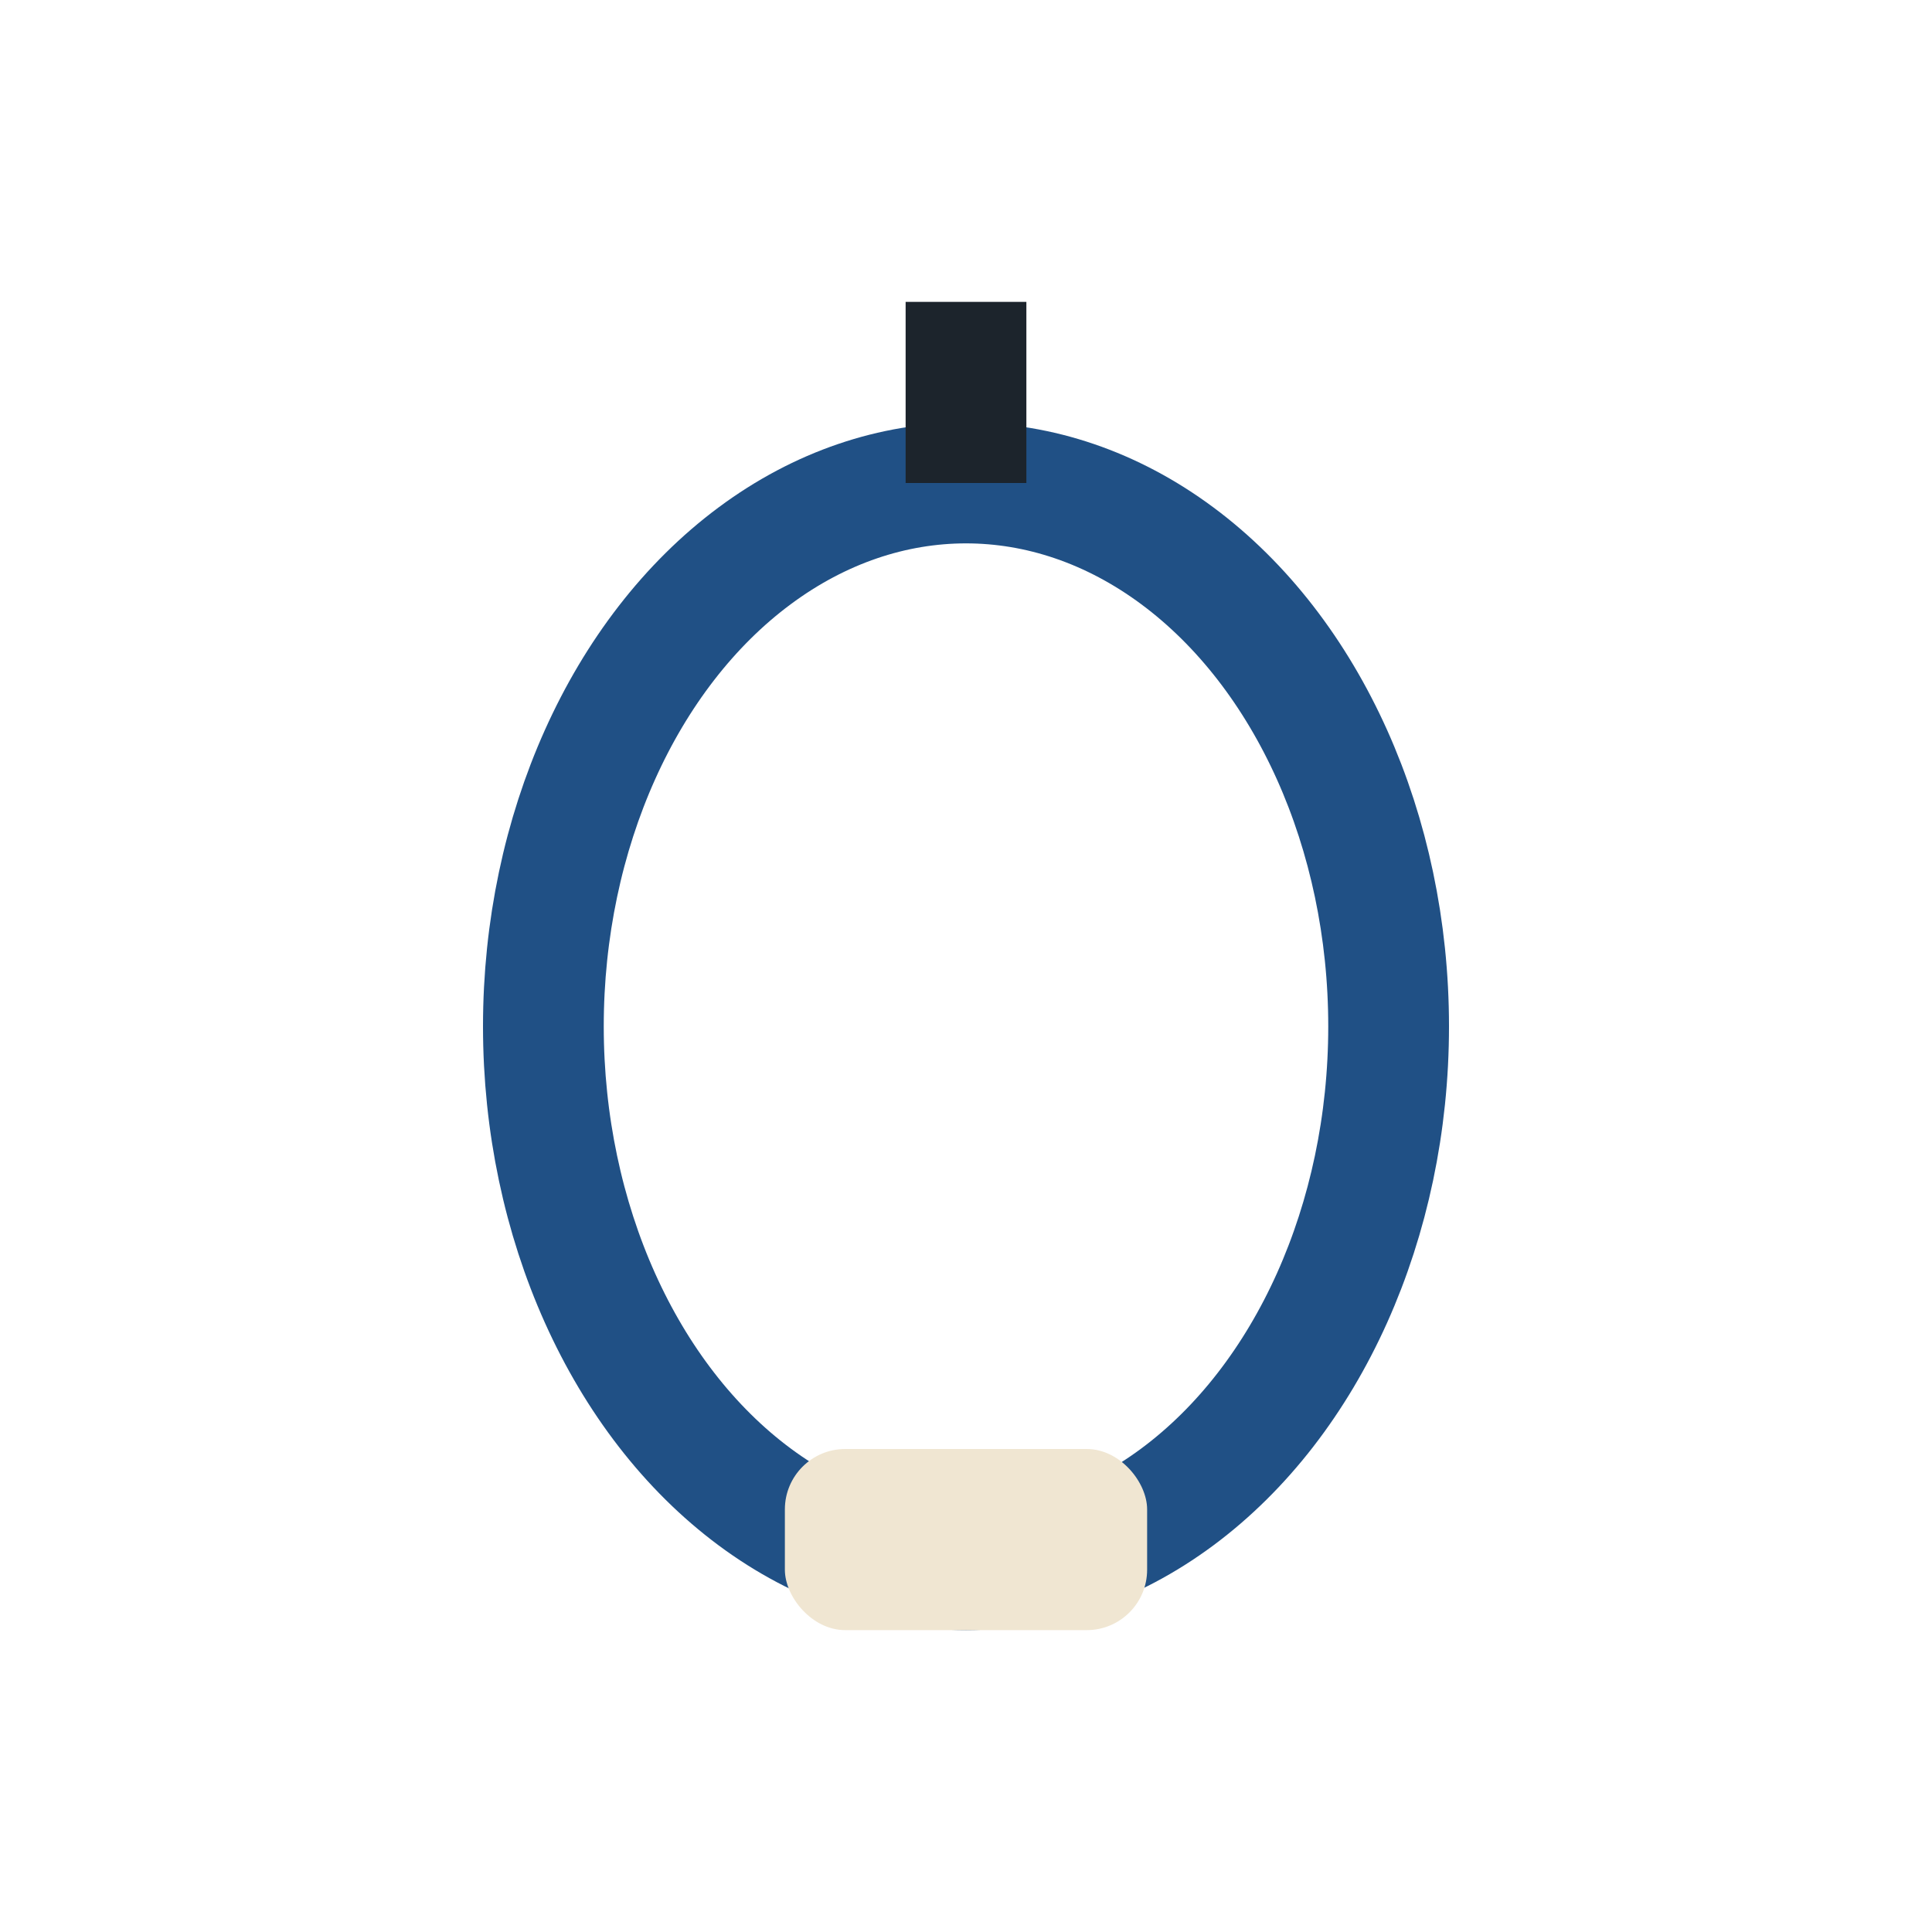 <?xml version="1.0" encoding="UTF-8"?>
<svg xmlns="http://www.w3.org/2000/svg" width="32" height="32" viewBox="0 0 32 32"><ellipse cx="16" cy="17" rx="7" ry="9" fill="none" stroke="#205085" stroke-width="2"/><rect x="13" y="24" width="6" height="3" rx="1" fill="#F0E6D2"/><path d="M16 8v-3" stroke="#1C242C" stroke-width="2"/></svg>